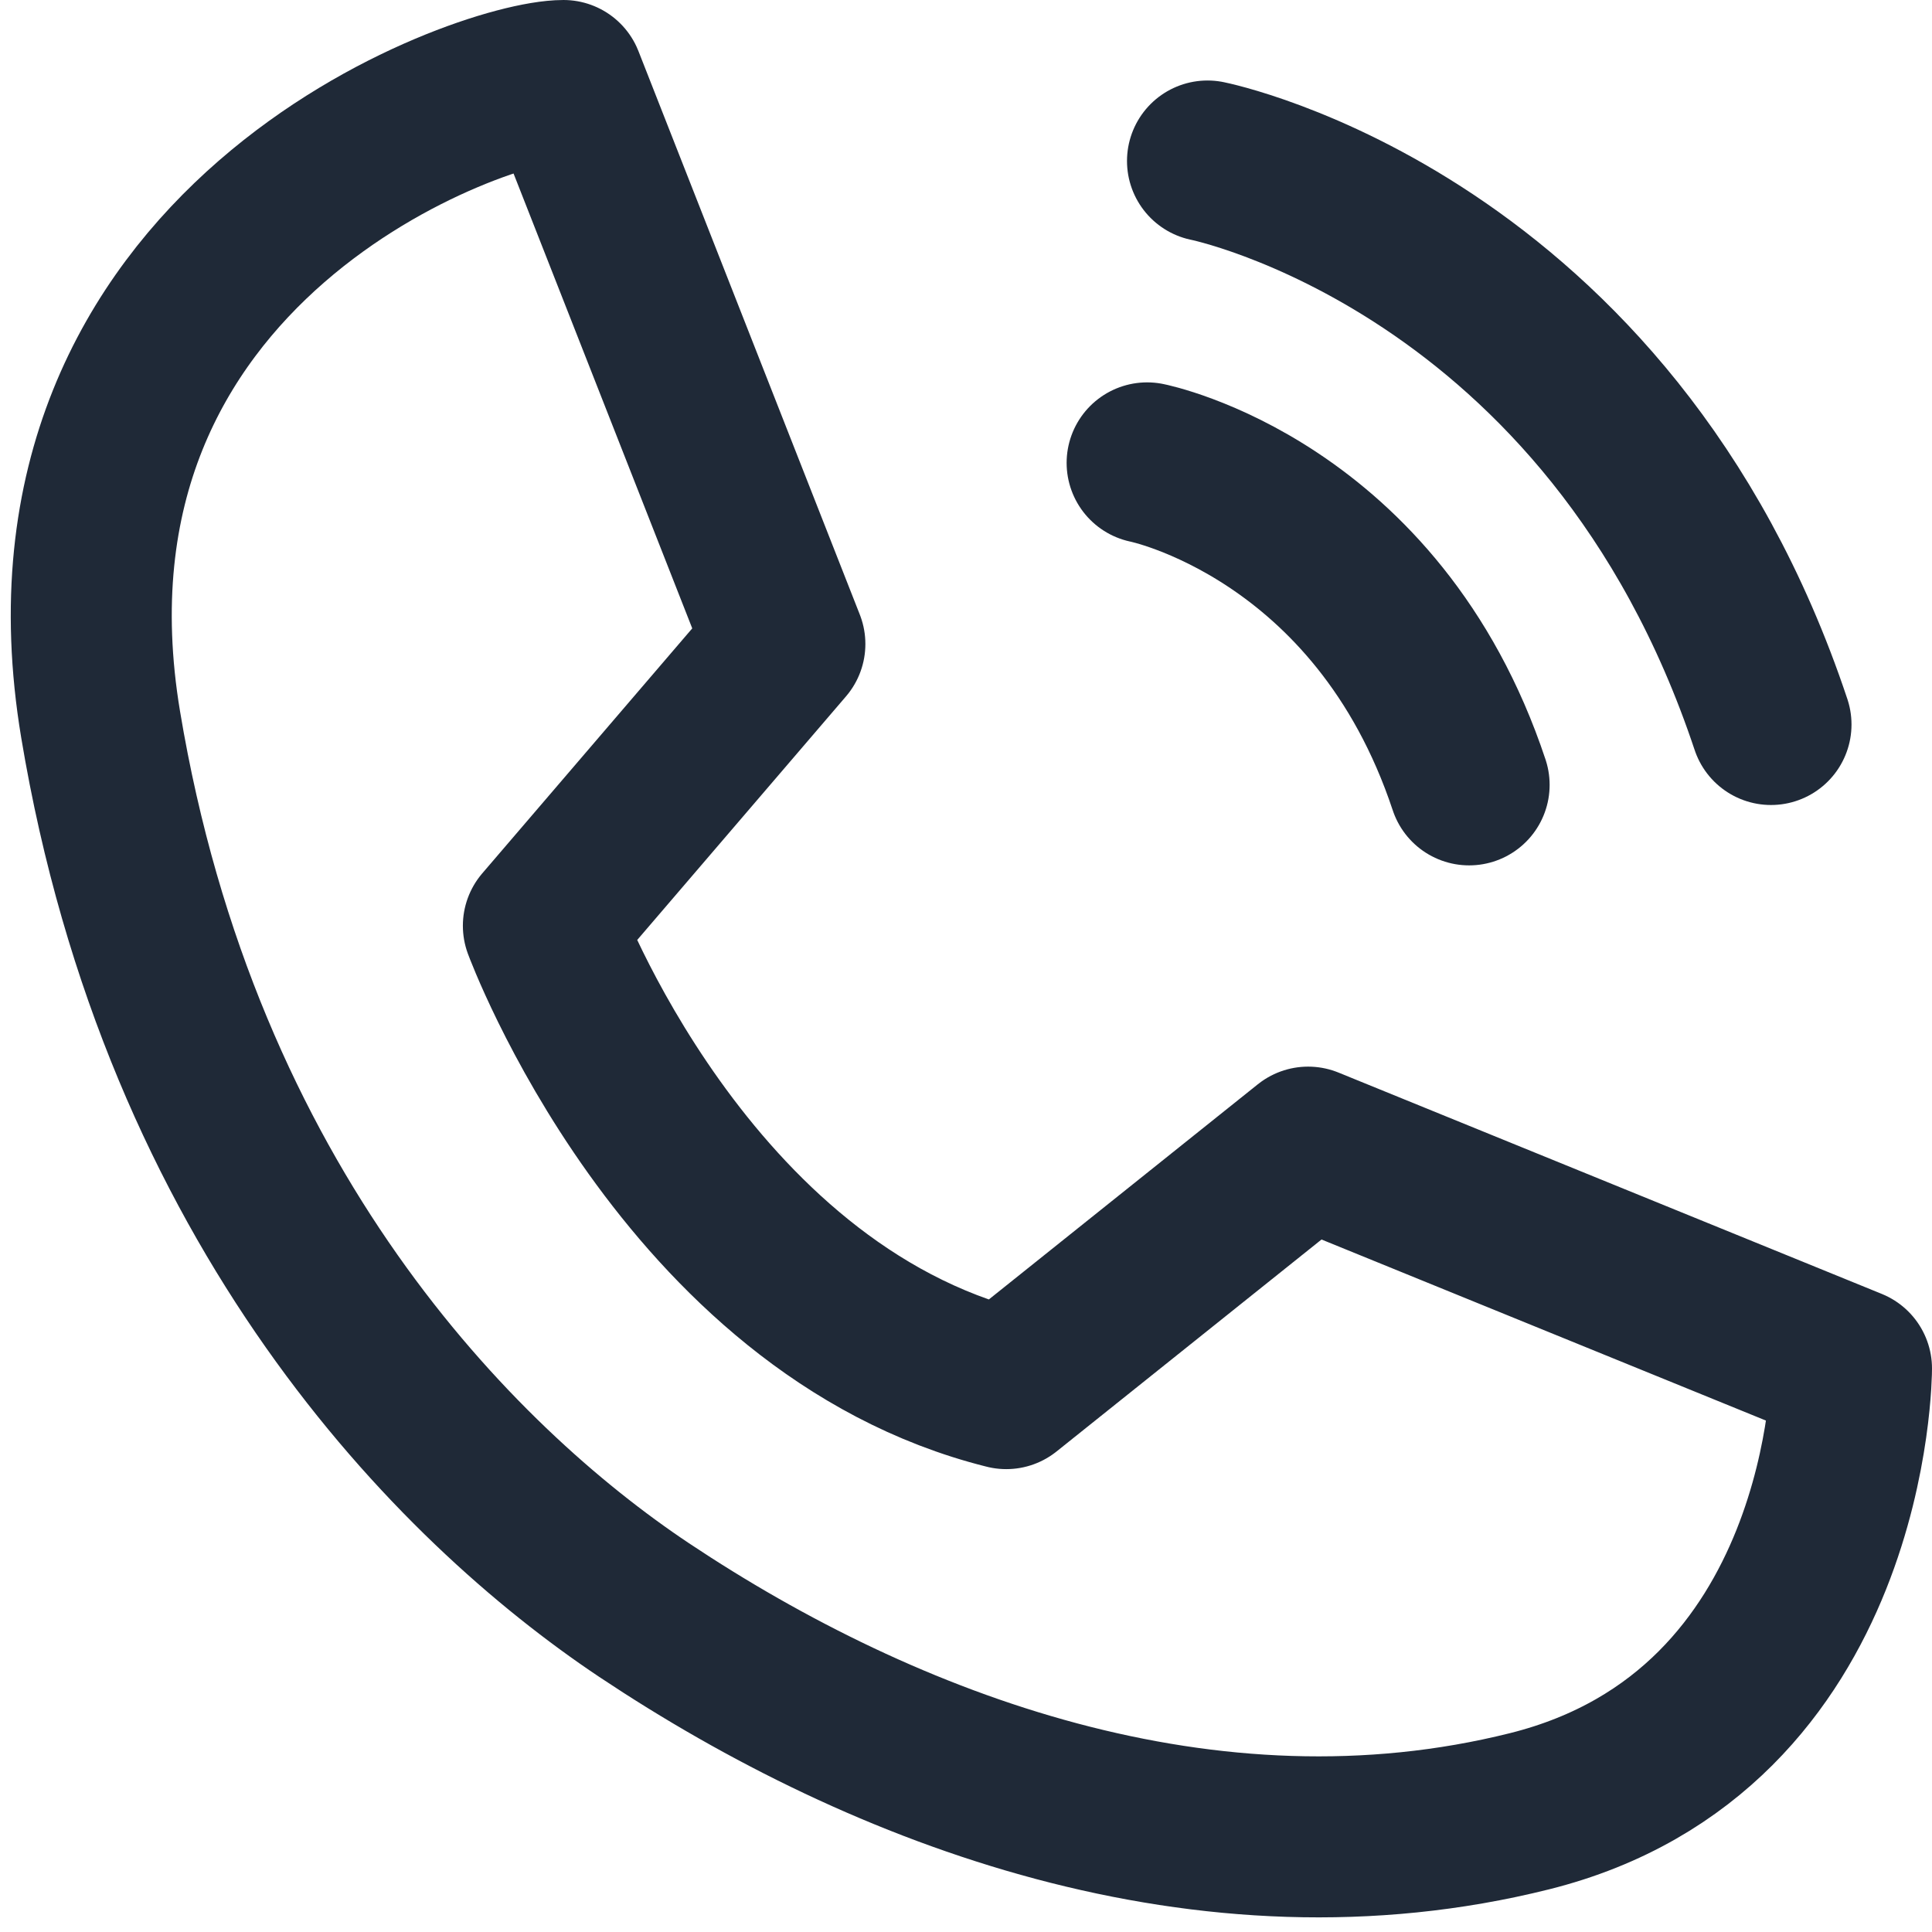 <svg width="12" height="12" viewBox="0 0 12 12" fill="none" xmlns="http://www.w3.org/2000/svg">
<g clip-path="url(#clip0_4866_4970)">
<path d="M3.5 0.5L4.875 4L3.375 5.75C3.375 5.75 4.25 8.125 6.25 8.625L8.125 7.125L11.5 8.5C11.5 8.5 11.5 10.75 9.5 11.25C7.5 11.75 5.5 11 4 10C2.825 9.215 1.125 7.5 0.625 4.5C0.125 1.5 3 0.5 3.5 0.5Z" stroke="#1F2937" stroke-linecap="round" stroke-linejoin="round"/>
<path d="M11 4.5C10 1.5 7.5 1 7.5 1" stroke="#1F2937" stroke-linecap="round" stroke-linejoin="round"/>
<path d="M9.125 4.875C8.555 3.16 7.125 2.875 7.125 2.875" stroke="#1F2937" stroke-linecap="round" stroke-linejoin="round"/>
</g>
<defs>
<clipPath id="clip0_4866_4970">
<rect width="12" height="12" fill="white"/>
</clipPath>
</defs>
</svg>
